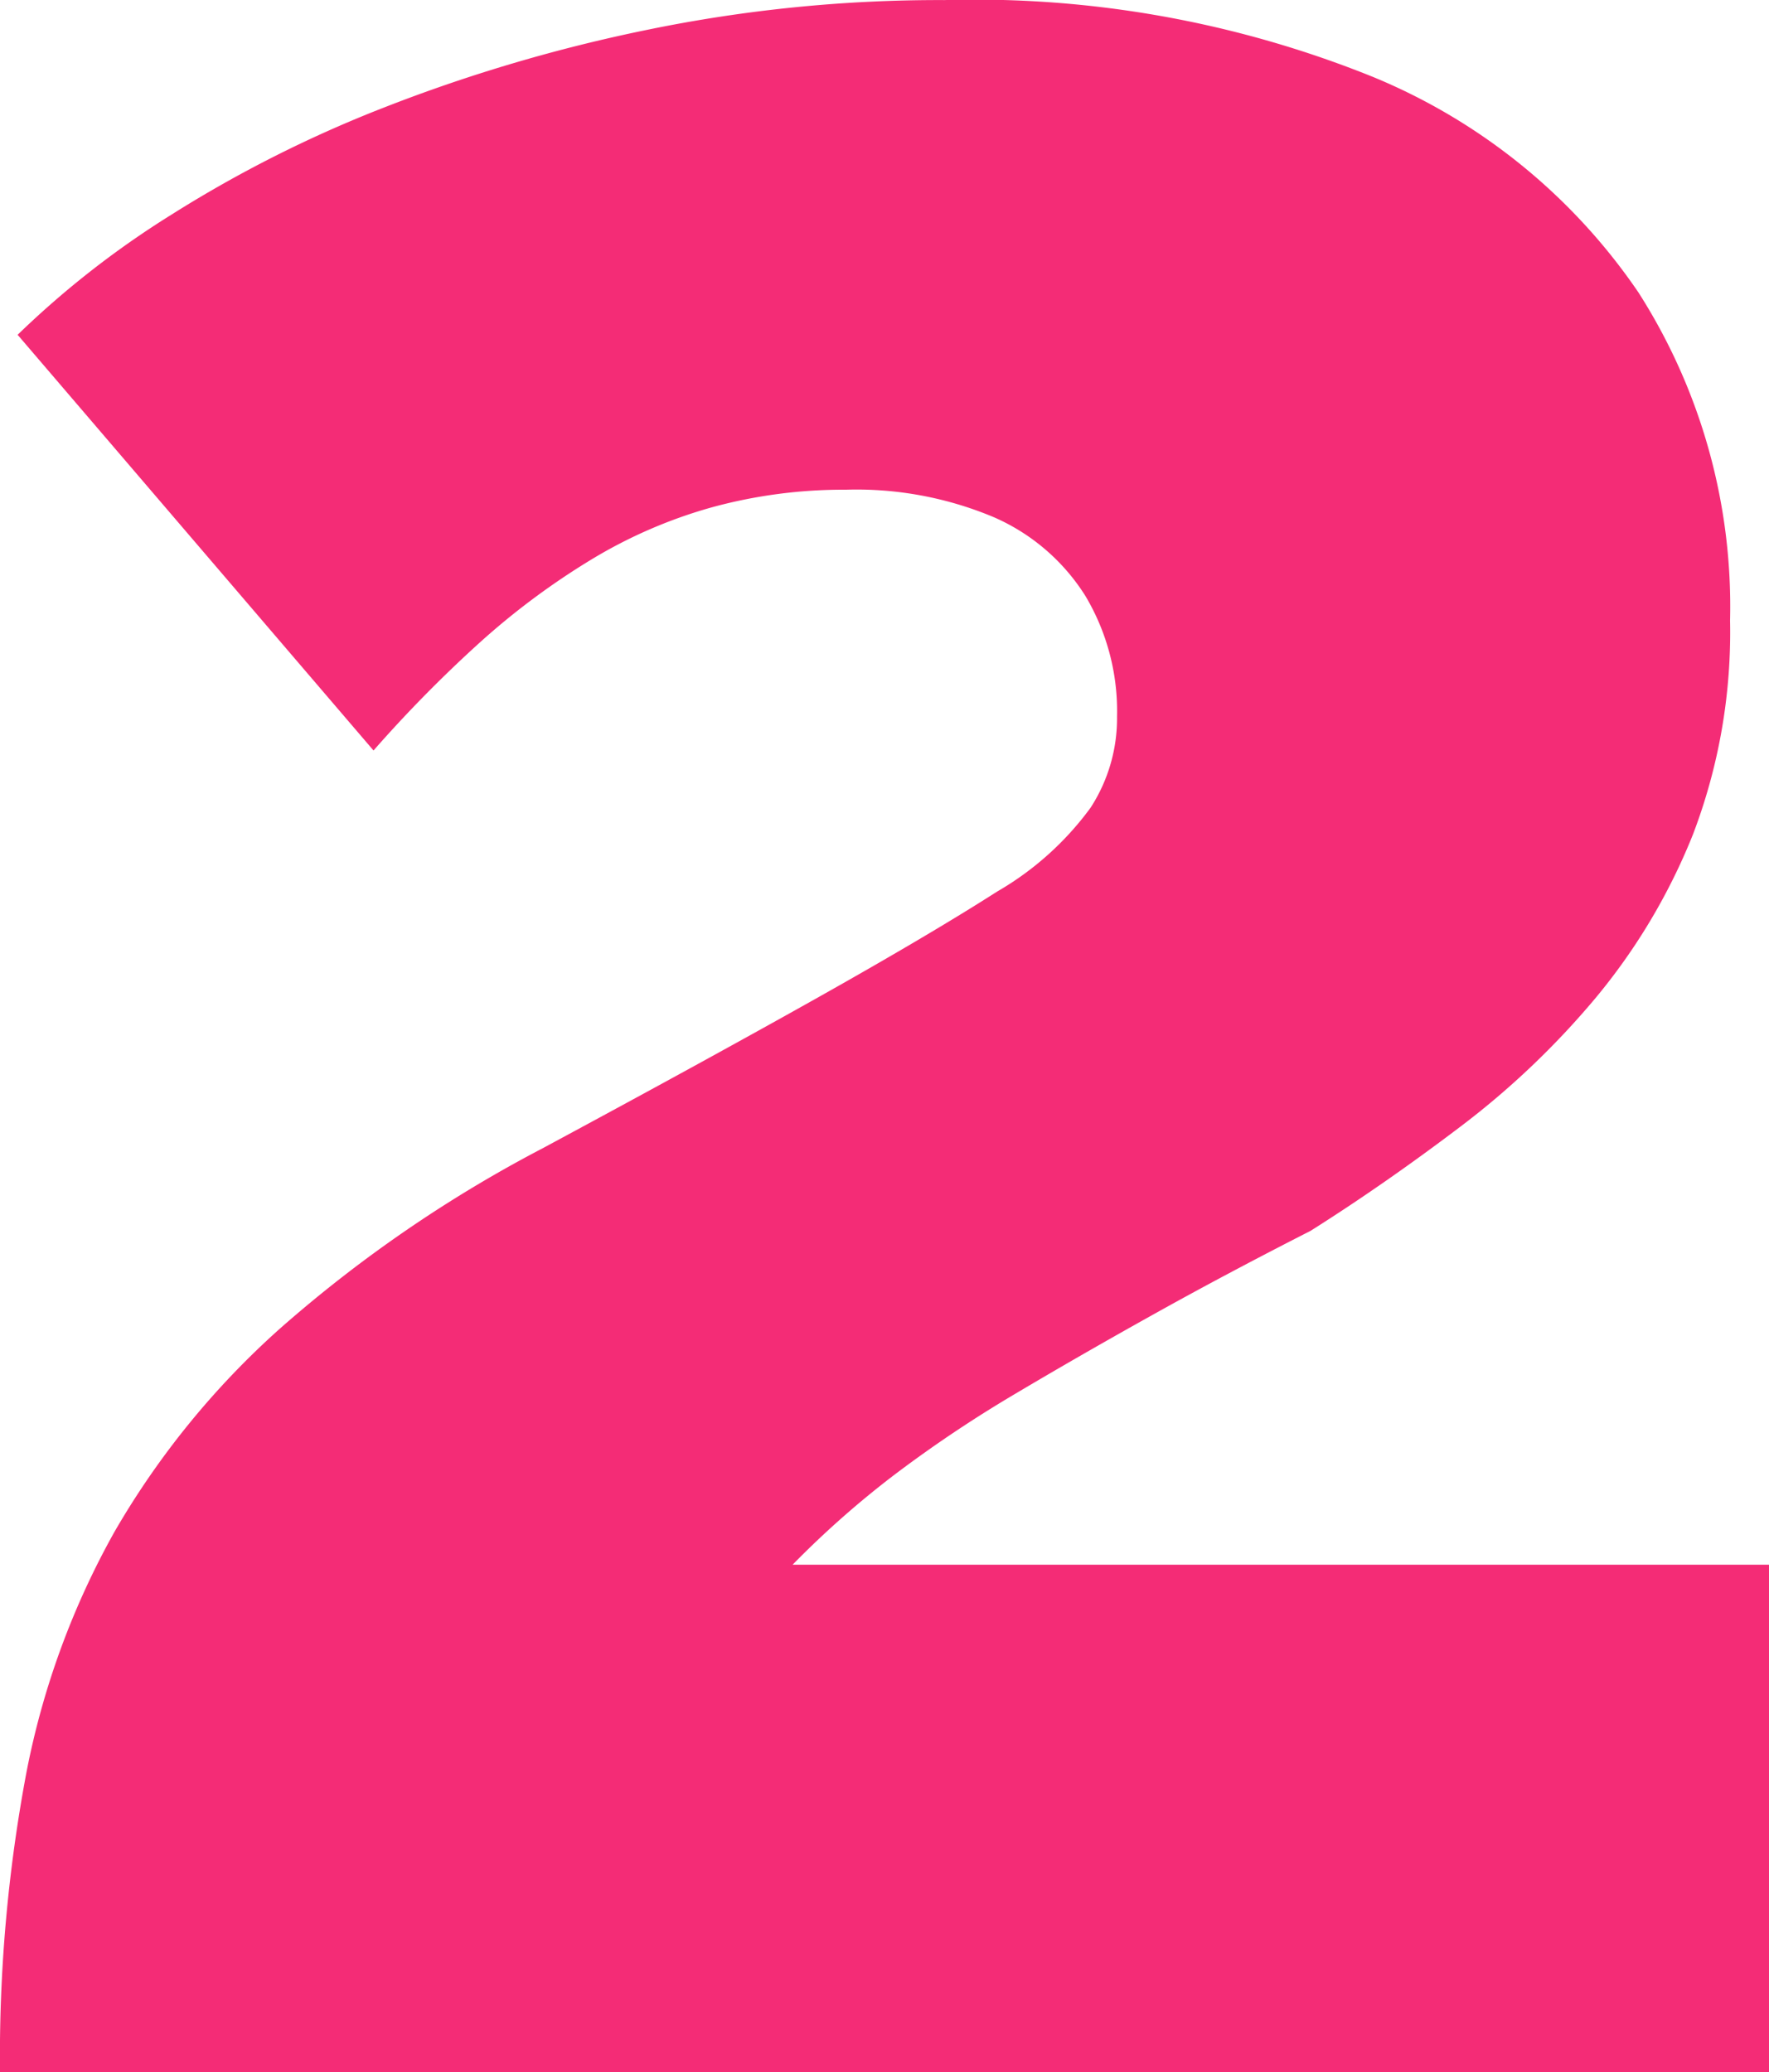 <?xml version="1.0" encoding="UTF-8"?> <svg xmlns="http://www.w3.org/2000/svg" width="47.383" height="55.5" viewBox="0 0 47.383 55.5"><path id="Path_112" data-name="Path 112" d="M1.54,70.628A41.085,41.085,0,0,1,2.248,62.6a21.563,21.563,0,0,1,2.36-6.448,22.154,22.154,0,0,1,4.436-5.445,35.5,35.5,0,0,1,7.032-4.825q4.436-2.388,7.409-4.059t4.767-2.818a8.148,8.148,0,0,0,2.5-2.245,4.4,4.4,0,0,0,.708-2.436,6.028,6.028,0,0,0-.849-3.237,5.482,5.482,0,0,0-2.454-2.108,9.5,9.5,0,0,0-3.964-.735,13.344,13.344,0,0,0-3.587.472,12.946,12.946,0,0,0-3.256,1.416,19.73,19.73,0,0,0-2.973,2.218,35.193,35.193,0,0,0-2.832,2.879L2.012,24.095a24.547,24.547,0,0,1,4.106-3.209,33.351,33.351,0,0,1,5.71-2.879A42.951,42.951,0,0,1,18.86,15.93a38.741,38.741,0,0,1,7.976-.8A28.474,28.474,0,0,1,38.3,17.182a15.932,15.932,0,0,1,7.126,5.779,15.609,15.609,0,0,1,2.454,8.788,15.194,15.194,0,0,1-.991,5.721,16.326,16.326,0,0,1-2.6,4.374,22.1,22.1,0,0,1-3.634,3.461q-2.029,1.538-4.011,2.789-2.265,1.153-4.247,2.259t-3.681,2.116a34.325,34.325,0,0,0-3.162,2.115,25.1,25.1,0,0,0-2.784,2.452H48.923V70.628Z" transform="translate(-1.54 -15.128)" fill="#f42c76"></path></svg> 